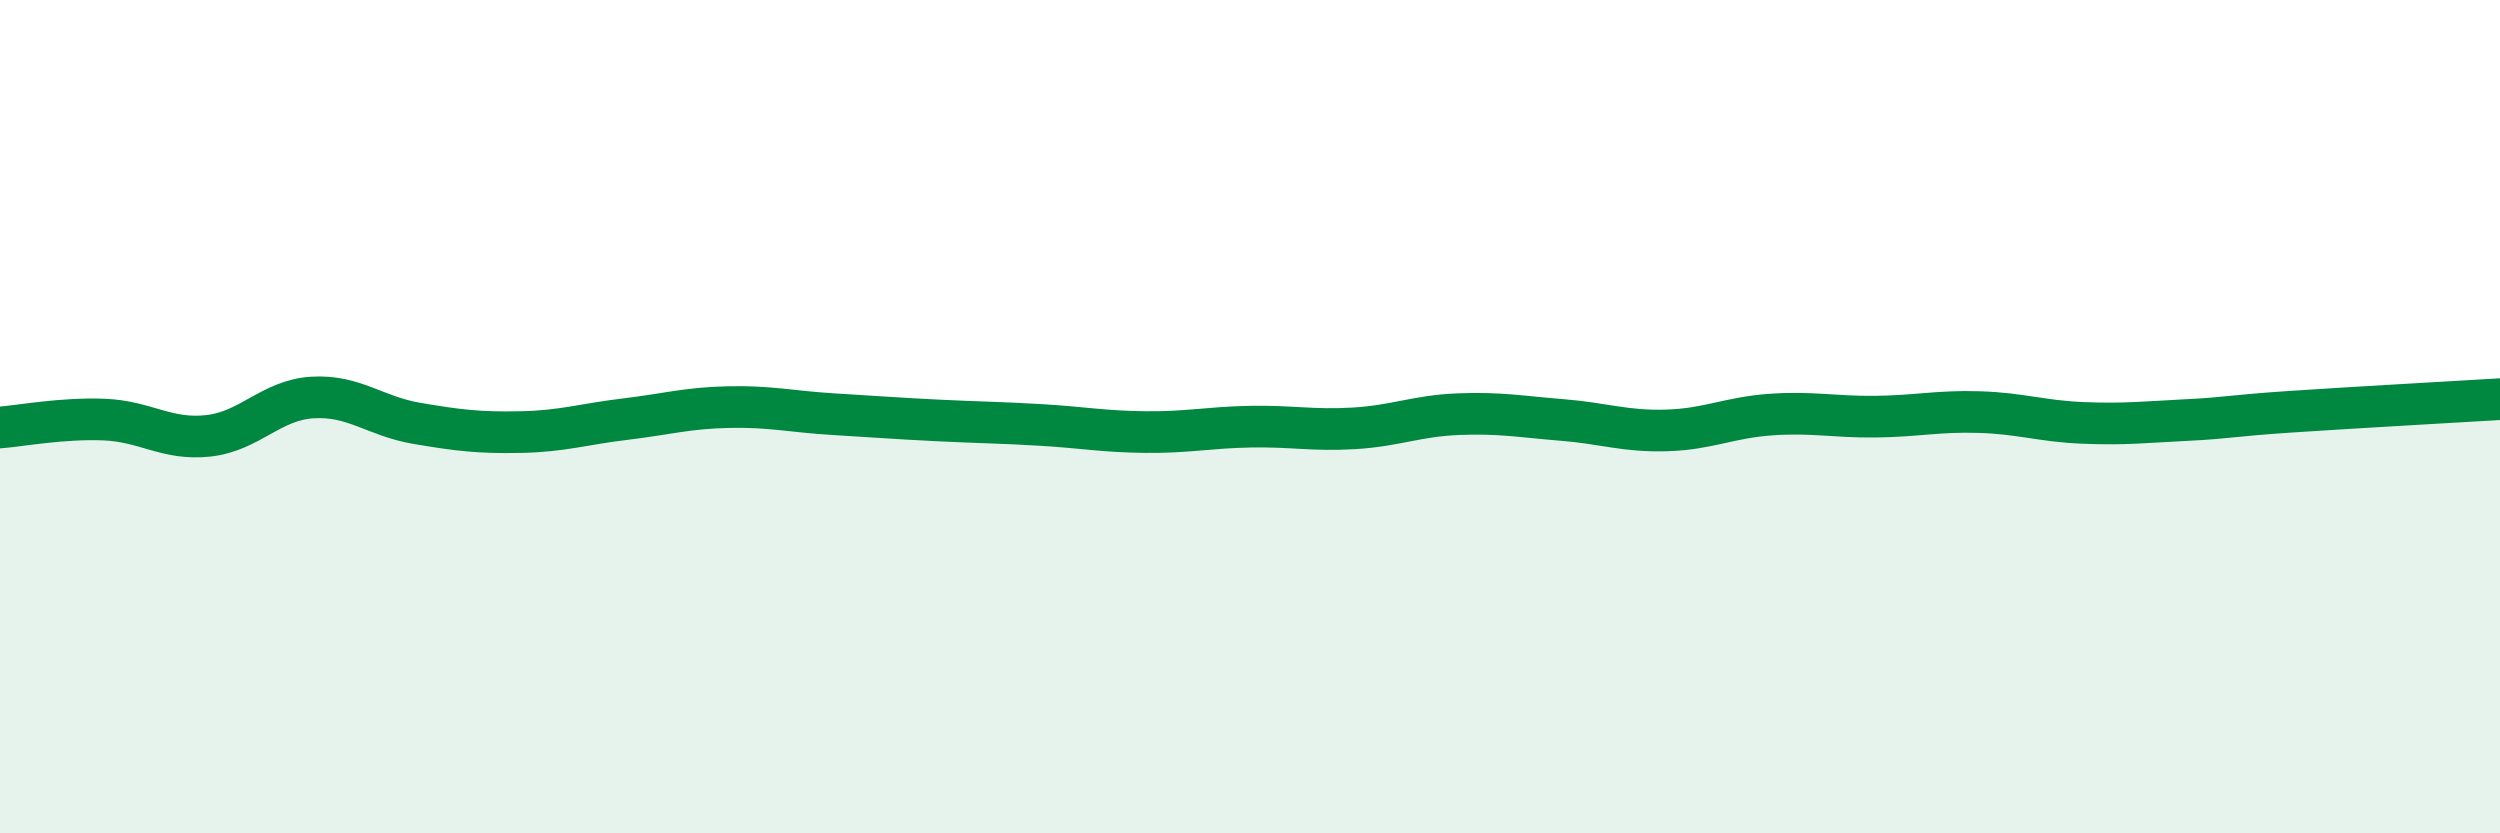 
    <svg width="60" height="20" viewBox="0 0 60 20" xmlns="http://www.w3.org/2000/svg">
      <path
        d="M 0,10.26 C 0.5,10.22 1.5,10.03 2.5,10.07 C 3.5,10.11 4,10.57 5,10.46 C 6,10.35 6.5,9.6 7.5,9.54 C 8.5,9.48 9,9.99 10,10.16 C 11,10.33 11.5,10.39 12.5,10.37 C 13.5,10.35 14,10.18 15,10.06 C 16,9.94 16.5,9.79 17.5,9.77 C 18.5,9.75 19,9.88 20,9.94 C 21,10 21.5,10.04 22.5,10.09 C 23.5,10.14 24,10.14 25,10.2 C 26,10.26 26.5,10.36 27.5,10.37 C 28.5,10.38 29,10.26 30,10.24 C 31,10.22 31.5,10.34 32.5,10.28 C 33.5,10.22 34,9.98 35,9.94 C 36,9.9 36.5,10 37.5,10.08 C 38.5,10.16 39,10.36 40,10.33 C 41,10.3 41.5,10.02 42.5,9.95 C 43.5,9.88 44,10.01 45,10 C 46,9.99 46.5,9.86 47.5,9.89 C 48.5,9.92 49,10.11 50,10.15 C 51,10.19 51.5,10.13 52.5,10.08 C 53.5,10.03 53.5,9.98 55,9.88 C 56.5,9.78 59,9.64 60,9.58L60 20L0 20Z"
        fill="#008740"
        opacity="0.1"
        stroke-linecap="round"
        stroke-linejoin="round"
      />
      <path
        d="M 0,10.26 C 0.5,10.22 1.5,10.03 2.5,10.07 C 3.5,10.11 4,10.57 5,10.46 C 6,10.35 6.5,9.6 7.5,9.54 C 8.5,9.48 9,9.99 10,10.16 C 11,10.33 11.5,10.39 12.5,10.37 C 13.5,10.35 14,10.18 15,10.06 C 16,9.94 16.5,9.79 17.5,9.77 C 18.5,9.75 19,9.88 20,9.94 C 21,10 21.5,10.04 22.5,10.09 C 23.5,10.14 24,10.14 25,10.2 C 26,10.26 26.5,10.36 27.5,10.37 C 28.5,10.38 29,10.26 30,10.24 C 31,10.22 31.5,10.34 32.5,10.28 C 33.5,10.22 34,9.98 35,9.94 C 36,9.9 36.5,10 37.5,10.08 C 38.5,10.16 39,10.36 40,10.33 C 41,10.3 41.5,10.02 42.5,9.95 C 43.5,9.88 44,10.01 45,10 C 46,9.99 46.5,9.86 47.5,9.89 C 48.5,9.92 49,10.11 50,10.15 C 51,10.19 51.5,10.13 52.5,10.08 C 53.5,10.03 53.5,9.98 55,9.88 C 56.5,9.78 59,9.64 60,9.58"
        stroke="#008740"
        stroke-width="1"
        fill="none"
        stroke-linecap="round"
        stroke-linejoin="round"
      />
    </svg>
  